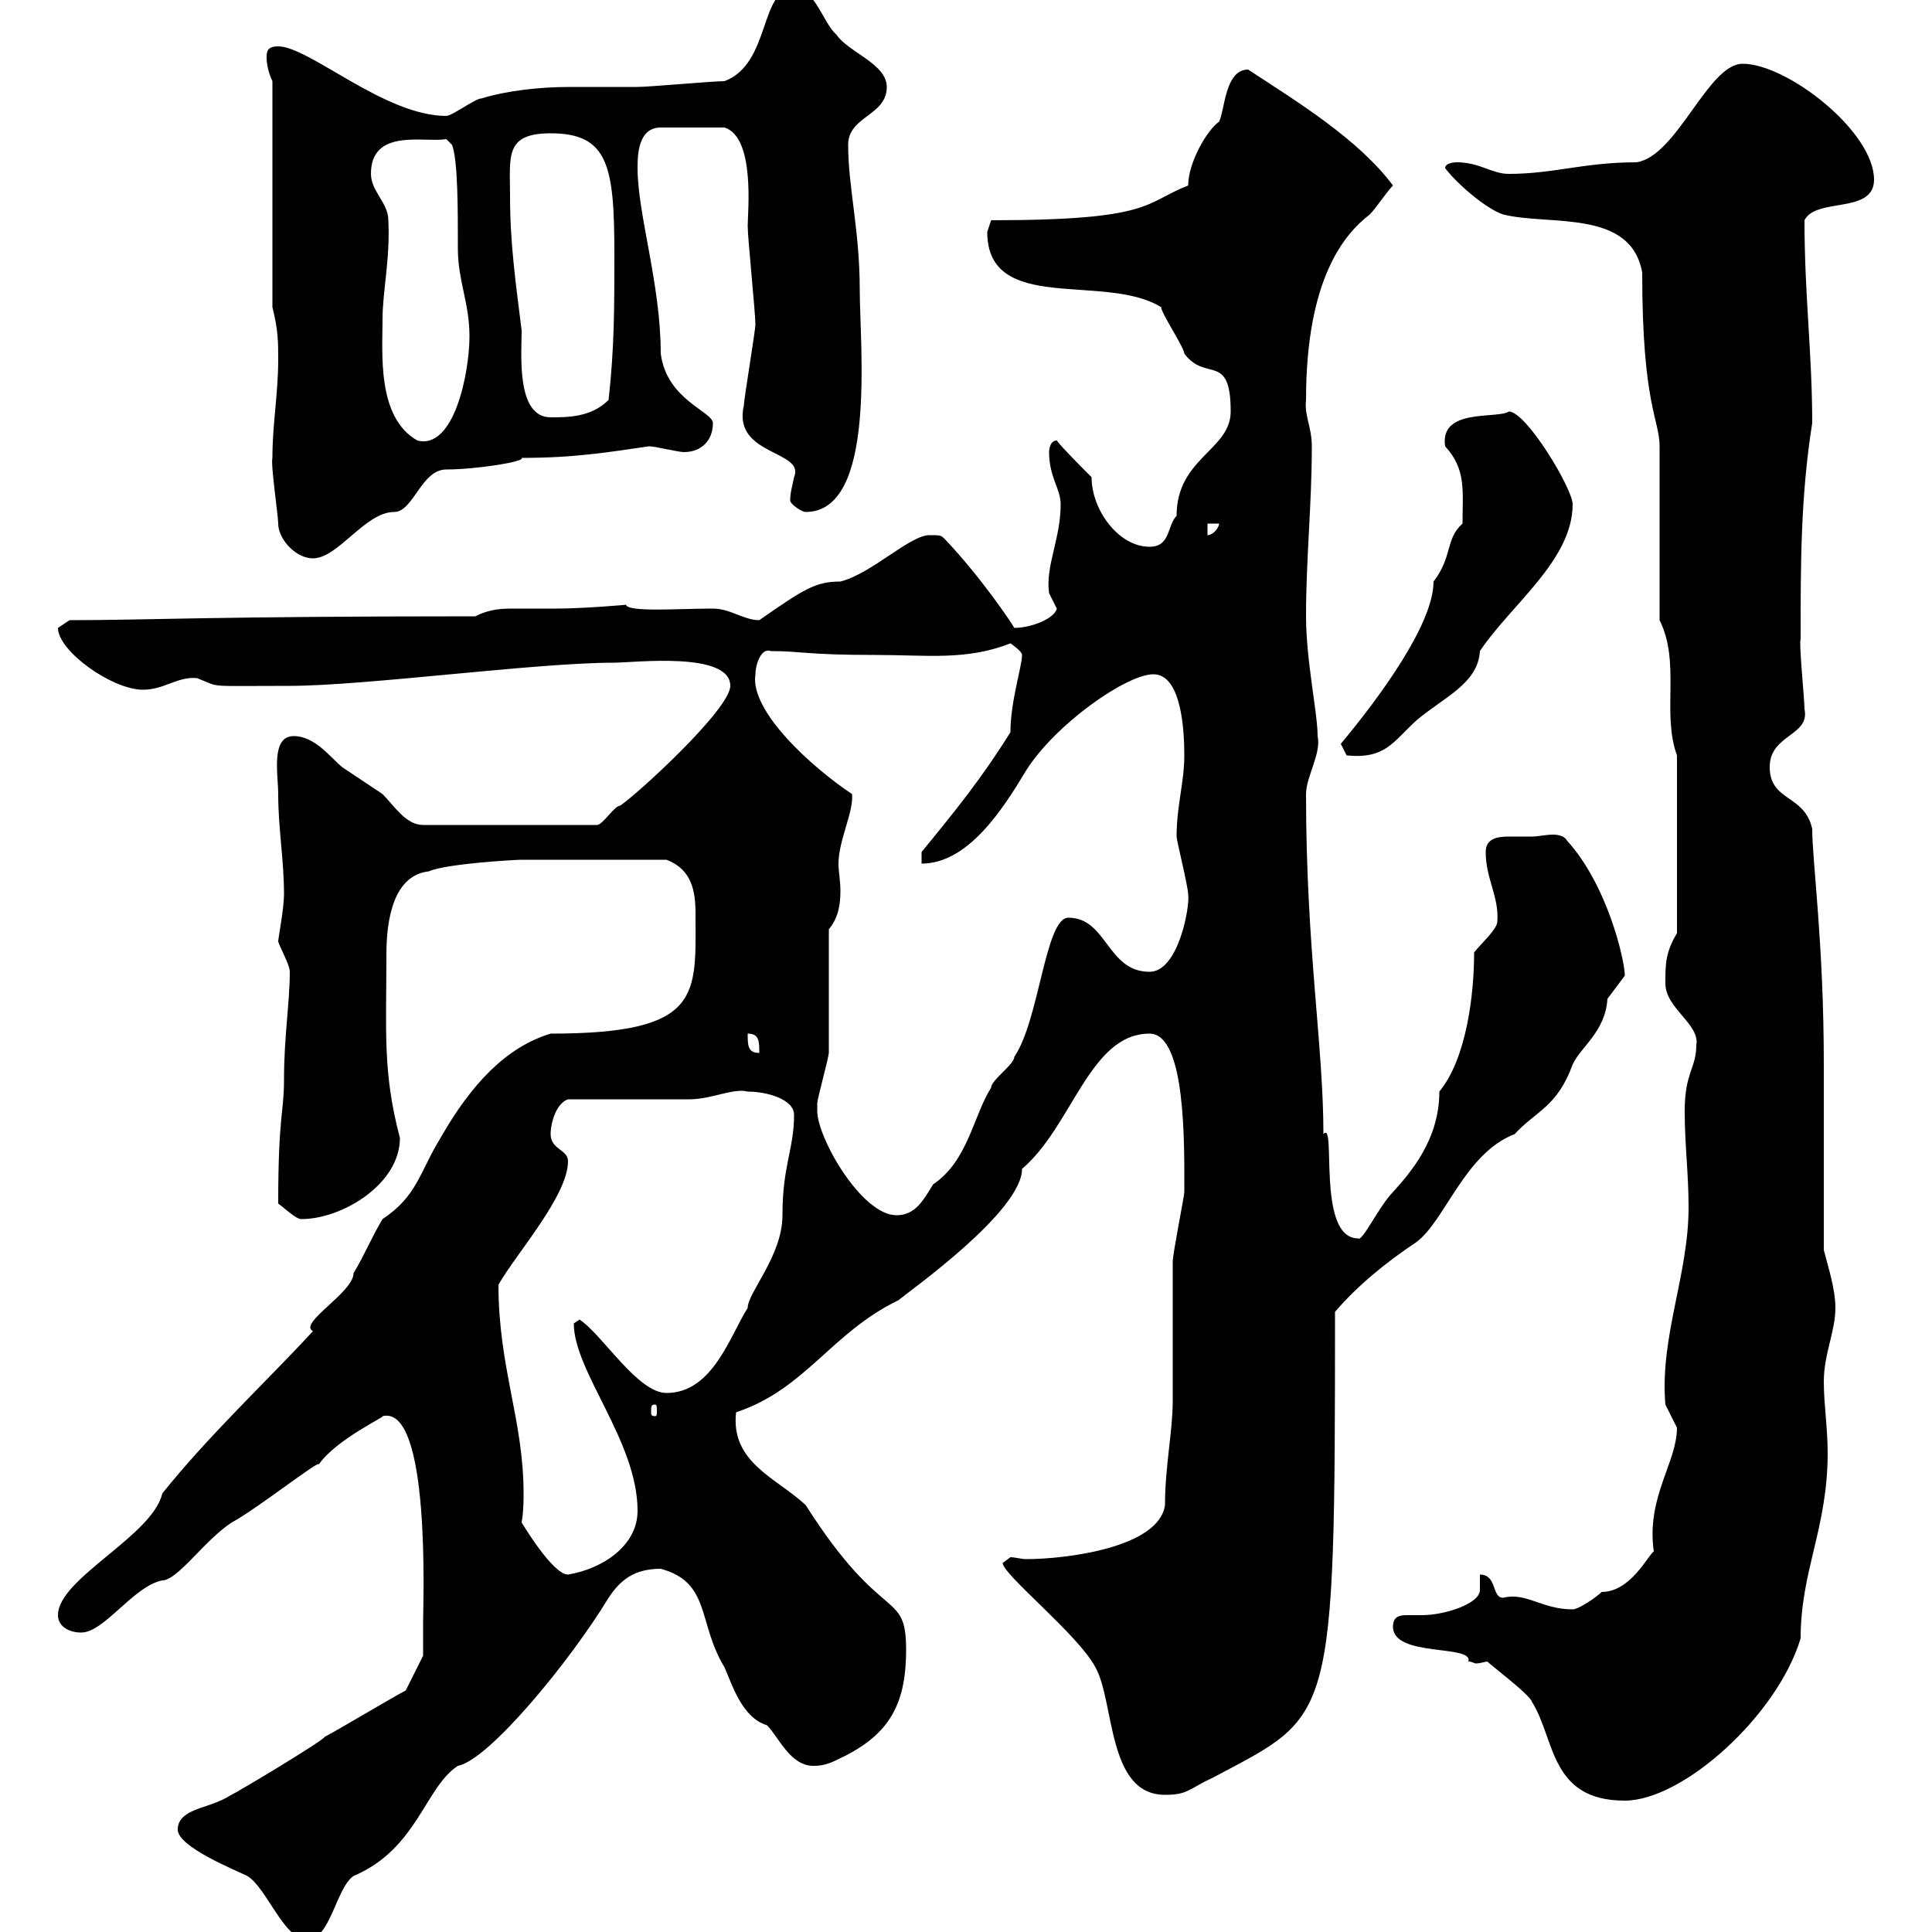 <svg xmlns="http://www.w3.org/2000/svg" xmlns:xlink="http://www.w3.org/1999/xlink" width="300" height="300"><path d="M27.60 284.10C27.60 286.80 36.60 290.40 38.40 291.30C41.40 293.10 44.10 301.20 47.70 301.20C51.30 301.20 52.20 293.10 54.90 291.30C64.80 287.10 66 277.50 71.10 274.20C75.90 273.30 88.50 258 94.50 248.10C96.30 245.40 98.40 243.60 102.60 243.60C110.40 245.70 108.30 252 112.50 258.90C113.70 261.60 115.20 266.70 119.10 267.90C120.90 269.70 122.70 274.20 126.30 274.20C126.90 274.20 128.10 274.20 129.90 273.30C137.70 269.70 140.70 265.20 140.70 256.20C140.70 246.60 137.10 252.60 125.10 233.70C120.60 229.50 113.40 227.10 114.30 219.30C125.10 215.70 129 207 139.50 201.90C141.30 200.40 158.70 188.10 158.70 181.50C166.50 174.90 169.20 160.50 178.50 160.50C184.20 160.50 183.90 177.90 183.90 185.10C183.90 185.70 182.10 194.70 182.10 195.90C182.10 197.70 182.10 215.70 182.10 217.50C182.10 222.30 180.90 227.70 180.90 233.70C180 240.30 165.60 242.10 159.30 242.10C158.70 242.10 157.50 241.80 156.90 241.80C156.90 241.80 155.70 242.70 155.70 242.70C155.70 244.50 167.40 253.80 170.10 258.90C173.10 264.30 171.90 278.70 180.90 278.70C184.50 278.70 184.50 277.80 188.40 276C207 266.10 207.30 268.20 207.30 203.70C210.90 199.50 215.40 195.90 219.90 192.90C224.40 189.60 227.40 179.10 235.20 176.10C238.50 172.50 241.80 171.90 244.20 165.30C245.40 162.60 249.30 160.20 249.60 155.10C249.60 155.10 252.30 151.50 252.30 151.50C252.30 149.10 249.60 137.40 243.30 130.50C243 129.90 242.10 129.60 241.20 129.60C240 129.60 238.80 129.90 237.90 129.90C236.70 129.90 235.80 129.90 234.30 129.90C232.50 129.90 230.70 130.20 230.70 132.30C230.70 136.50 232.80 139.20 232.50 143.10C232.50 144.30 229.80 146.70 228.90 147.90C228.90 154.50 227.70 164.40 223.50 169.50C223.50 177 219 182.10 216.30 185.10C214.20 187.20 211.50 192.90 210.90 192.30C204.30 192.30 207.60 173.70 205.50 176.10C205.50 162.30 202.80 147.30 202.80 123.30C202.80 120.60 205.20 117 204.60 114.30C204.60 110.70 202.80 102.60 202.80 95.70C202.80 86.70 203.70 78.30 203.70 69.30C203.70 66.30 202.50 64.50 202.80 62.10C202.80 43.20 208.80 36.30 212.70 33.30C213.60 32.40 215.40 29.70 216.30 28.80C210.90 21.60 201.60 15.90 193.80 10.80C190.20 10.80 190.20 17.10 189.30 18.90C187.50 20.10 184.50 25.20 184.50 28.80C177.60 31.50 179.10 34.20 153.90 34.20C153.90 34.20 153.30 36 153.30 36C153.30 48.90 171.60 42.30 180.30 47.70C180.30 48.60 183.90 54 183.90 54.90C187.20 59.40 191.10 54.60 191.10 63.90C191.10 69.90 182.70 71.10 182.70 80.10C181.20 81.60 181.80 84.90 178.50 84.90C173.70 84.90 169.50 79.20 169.50 74.10C168.30 72.90 164.70 69.30 164.10 68.40C162.90 68.40 162.90 70.20 162.90 70.20C162.90 74.10 164.70 75.90 164.70 78.30C164.70 83.70 162.30 87.90 162.90 92.10C162.90 92.10 164.10 94.50 164.10 94.50C163.80 96 160.20 97.50 157.50 97.50C157.20 96.90 152.40 89.70 146.70 83.70C146.10 83.10 146.10 83.10 144.30 83.10C141.30 83.10 135.30 89.10 130.50 90.30C126.60 90.30 124.80 91.50 117.90 96.30C115.50 96.30 113.40 94.50 110.70 94.50C105.30 94.50 97.50 95.10 97.20 93.90C97.50 93.90 90.60 94.50 86.40 94.50C83.70 94.50 81.90 94.50 80.10 94.50C78 94.50 76.20 94.50 73.80 95.70C32.70 95.70 22.80 96.30 10.80 96.30C10.80 96.30 9 97.50 9 97.50C9 101.10 17.40 107.10 22.20 107.10C25.50 107.10 27.60 105 30.60 105.30C34.50 106.80 31.50 106.50 45 106.50C56.70 106.50 83.10 102.90 95.40 102.90C98.40 102.90 113.40 101.10 113.40 106.50C113.40 110.10 99 123.30 96.30 125.10C95.40 125.10 93.60 128.10 92.70 128.10L65.70 128.10C63 128.10 61.20 125.10 59.40 123.30C58.50 122.70 54 119.70 53.10 119.10C51.30 117.60 48.90 114.30 45.60 114.30C42 114.30 43.20 120.30 43.20 123.30C43.20 128.70 44.10 133.50 44.10 138.90C44.10 141 43.20 145.80 43.20 146.10C43.20 146.70 45 149.70 45 150.90C45 155.70 44.10 160.80 44.10 167.70C44.10 172.80 43.20 173.10 43.20 186.90C44.10 187.50 45.90 189.30 46.80 189.30C53.10 189.30 62.10 183.90 62.10 176.70C59.40 166.50 60 160.20 60 148.20C60 142.50 61.20 135.90 66.60 135.30C69.30 134.10 80.10 133.50 81 133.50C85.20 133.50 91.80 133.50 103.50 133.50C107.40 135 108 138.30 108 141.90C108 154.50 109.20 160.50 85.50 160.50C78.60 162.60 73.20 168.30 68.40 176.70C65.10 182.10 64.80 185.70 59.40 189.30C57.60 192.30 56.70 194.70 54.90 197.70C54.90 200.70 46.20 205.50 48.60 206.70C41.40 214.50 32.40 222.90 25.20 231.90C23.70 238.50 9 245.10 9 250.80C9 252.60 10.80 253.50 12.60 253.50C16.20 253.50 20.70 246.30 25.20 245.40C27.60 245.40 31.80 239.10 36 236.40C39.90 234.30 49.80 226.50 49.50 227.40C52.20 223.50 60 219.90 59.40 219.90C66.90 218.10 65.70 249 65.70 251.70C65.70 253.50 65.70 257.10 65.70 257.10L63 262.50C61.20 263.40 52.20 268.80 50.40 269.70C50.70 270 34.80 279.60 34.20 279.60C31.80 280.80 27.60 281.10 27.60 284.10ZM216.30 252.60C216.30 257.40 228.90 255.30 228 258C228.60 258 228.90 258.30 229.20 258.30C229.80 258.30 230.70 258 231 258C230.70 258 237.60 263.10 237.90 264.30C241.50 270 240.60 279.60 252.30 279.60C261.30 279.60 276 266.40 279.60 254.40C279.60 243.90 283.80 237.30 283.80 225.60C283.80 221.70 283.20 218.10 283.20 214.50C283.20 210.30 285 206.70 285 203.10C285 200.10 283.80 196.50 283.20 194.10L283.20 165.30C283.20 146.40 281.40 133.80 281.40 128.70C280.20 123.30 274.80 124.50 274.80 119.10C274.80 114 281.10 114.30 280.20 110.10C280.20 108.60 279.30 99.60 279.60 99.30C279.60 87.30 279.60 77.10 281.40 65.70C281.40 54.90 280.20 45.90 280.20 34.20C282 30.60 291 33.30 291 27.90C291 20.40 277.50 9.90 270.60 9.90C265.20 9.90 260.40 24.30 254.10 25.20C246 25.20 241.20 27 234.30 27C231.60 27 229.80 25.20 226.20 25.20C226.20 25.20 224.40 25.20 224.40 26.10C226.20 28.50 230.70 32.40 233.40 33.30C240.60 35.10 253.20 32.40 255 42.30C255 63 257.70 65.10 257.70 69.30L257.70 96.30C261 102.90 258 110.70 260.40 117.30L260.40 144.90C258.60 147.90 258.60 149.70 258.60 152.70C258.60 156.60 264 159 263.40 162.30C263.40 165.90 261.60 166.50 261.60 172.50C261.60 177.90 262.20 182.10 262.20 187.50C262.20 198 257.70 207.60 258.60 218.10C258.60 218.10 260.40 221.70 260.40 221.70C260.40 227.10 255.60 232.50 256.80 240.90C255.90 241.50 253.20 247.20 248.70 247.20C247.80 248.10 245.10 249.90 244.20 249.90C239.40 249.90 237 247.20 233.40 248.10C231.60 248.10 232.50 244.50 229.80 244.50C229.80 244.80 229.80 245.70 229.80 246.90C229.80 249 224.40 250.80 220.80 250.80C220.50 250.80 219.60 250.80 218.40 250.80C217.20 250.80 216.30 251.10 216.30 252.60ZM81 236.40C81.30 234.60 81.30 233.10 81.30 231.90C81.30 220.50 77.40 212.40 77.40 199.50C80.10 194.70 88.20 185.70 88.20 180.30C88.20 178.50 85.50 178.50 85.50 176.10C85.50 174.30 86.40 171.30 88.20 170.70C90.90 170.70 104.40 170.70 107.10 170.70C110.40 170.70 114 168.90 116.10 169.50C119.10 169.50 123.30 170.70 123.30 173.10C123.30 178.50 121.50 180.90 121.50 188.70C121.50 195 116.10 200.70 116.10 203.10C113.40 207.30 110.70 216.30 103.50 216.30C99 216.30 93.60 207.30 90 204.90C90 204.90 89.10 205.50 89.10 205.50C89.10 213 99 223.80 99 234.60C99 240 93.60 243.60 88.20 244.50C85.80 244.50 81 236.40 81 236.40ZM101.70 218.10C102 218.10 102 218.40 102 219.30C102 219.60 102 219.90 101.70 219.90C101.10 219.90 101.10 219.60 101.10 219.30C101.10 218.40 101.10 218.10 101.70 218.10ZM126.90 172.50C126.90 172.50 126.90 171.30 126.90 171.30C126.90 170.70 128.70 164.10 128.70 163.50C128.70 160.50 128.70 146.70 128.70 144.30C130.20 142.50 130.50 140.40 130.50 138.30C130.50 136.80 130.20 135.30 130.20 134.10C130.20 130.50 132.60 126 132.30 123.30C126 119.10 116.40 110.40 117.30 104.70C117.30 103.20 118.20 100.50 119.70 101.10C124.50 101.10 125.10 101.70 135.90 101.70C144 101.70 150 102.60 156.90 99.90C156.90 99.90 158.70 101.10 158.70 101.70C158.70 103.50 156.90 108.90 156.90 113.70C152.40 120.90 148.50 125.70 143.10 132.30C143.10 132.30 143.10 133.50 143.10 134.10C150.30 134.10 155.70 125.70 159.30 119.70C163.80 112.50 174.90 104.70 179.10 104.70C183.60 104.70 183.90 114 183.90 117.30C183.90 121.50 182.70 125.10 182.70 129.90C182.70 130.50 184.50 137.70 184.50 138.90C184.80 140.70 183 150.90 178.50 150.90C171.90 150.90 171.90 142.50 165.90 142.50C162.30 142.50 161.40 158.40 157.50 164.10C157.50 165.30 153.90 167.70 153.90 168.90C151.20 173.10 150.30 180.30 144.90 183.90C143.40 186.30 142.20 188.70 139.20 188.70C133.80 188.70 126.90 176.70 126.90 172.50ZM116.10 160.50C117.90 160.50 117.90 161.70 117.90 163.50C116.10 163.50 116.10 162.30 116.10 160.50ZM208.20 115.50L209.10 117.30C215.10 117.90 216.30 115.20 219.90 111.90C224.10 108.30 229.50 106.20 229.80 101.10C234.60 93.90 244.20 87 244.20 78.30C244.20 75.90 237 63.90 234.30 63.90C232.50 65.10 223.50 63.30 224.40 69.30C227.70 72.90 227.10 76.20 227.10 81.30C224.40 83.70 225.60 86.40 222.60 90.30C222.60 96.90 214.20 108.30 208.20 115.50ZM42.30 71.10C42 72 43.20 80.10 43.20 81.30C43.20 83.70 45.90 86.70 48.60 86.70C52.50 86.70 56.70 79.50 61.20 79.50C64.20 79.50 65.40 72.90 69.30 72.90C73.80 72.90 81.60 71.70 81 71.10C89.40 71.10 94.50 70.20 100.80 69.30C101.70 69.30 105.30 70.20 106.20 70.20C108.90 70.20 110.70 68.40 110.70 65.70C110.70 63.90 103.50 62.10 102.60 54.90C102.60 44.10 99 33.30 99 26.10C99 24.30 99 19.80 102.60 19.80L112.50 19.80C117.30 21.30 116.10 33 116.10 35.10C116.10 36.90 117.30 48.60 117.30 50.40C117.30 51.30 115.50 62.10 115.50 63C113.70 70.80 125.10 69.90 123.30 74.10C123 75.60 122.70 76.50 122.70 77.70C122.70 78.30 124.50 79.50 125.10 79.50C136.20 79.50 133.50 53.70 133.50 45C133.50 35.70 131.70 29.10 131.70 22.50C131.70 18 137.70 18 137.70 13.50C137.70 9.90 131.70 8.10 129.90 5.40C127.80 3.60 126.60-1.80 123.30-1.80C117.90-1.80 119.70 9.90 112.50 12.60C110.70 12.60 100.80 13.50 99 13.50C95.70 13.50 92.10 13.50 88.50 13.50C83.70 13.50 78.60 14.10 74.70 15.30C73.80 15.30 70.20 18 69.30 18C59.70 18 48 7.20 43.20 7.20C41.40 7.20 41.40 8.10 41.40 9C41.40 9.90 41.70 11.40 42.30 12.60L42.30 47.70C43.20 51.30 43.20 53.10 43.20 55.80C43.20 61.20 42.30 65.70 42.30 71.10ZM187.50 81.30L189.30 81.30C189.30 81.90 188.40 83.10 187.50 83.10ZM59.40 49.50C59.40 45.30 60.60 40.20 60.30 34.20C60.30 31.50 57.60 29.70 57.60 27C57.60 19.80 66 22.20 69.30 21.60L70.20 22.50C71.10 24.90 71.10 32.40 71.10 38.70C71.10 43.50 72.90 47.10 72.90 52.20C72.90 57.90 70.50 69.90 64.80 68.40C58.50 64.80 59.40 54.90 59.40 49.50ZM79.20 30.60C79.20 24.30 78.30 20.70 85.50 20.70C94.50 20.70 95.40 25.80 95.40 39.60C95.40 47.70 95.40 54 94.50 62.10C91.80 64.80 88.20 64.80 85.50 64.80C80.10 64.80 81 54.90 81 51.30C80.10 44.10 79.20 37.80 79.20 30.60Z"/></svg>